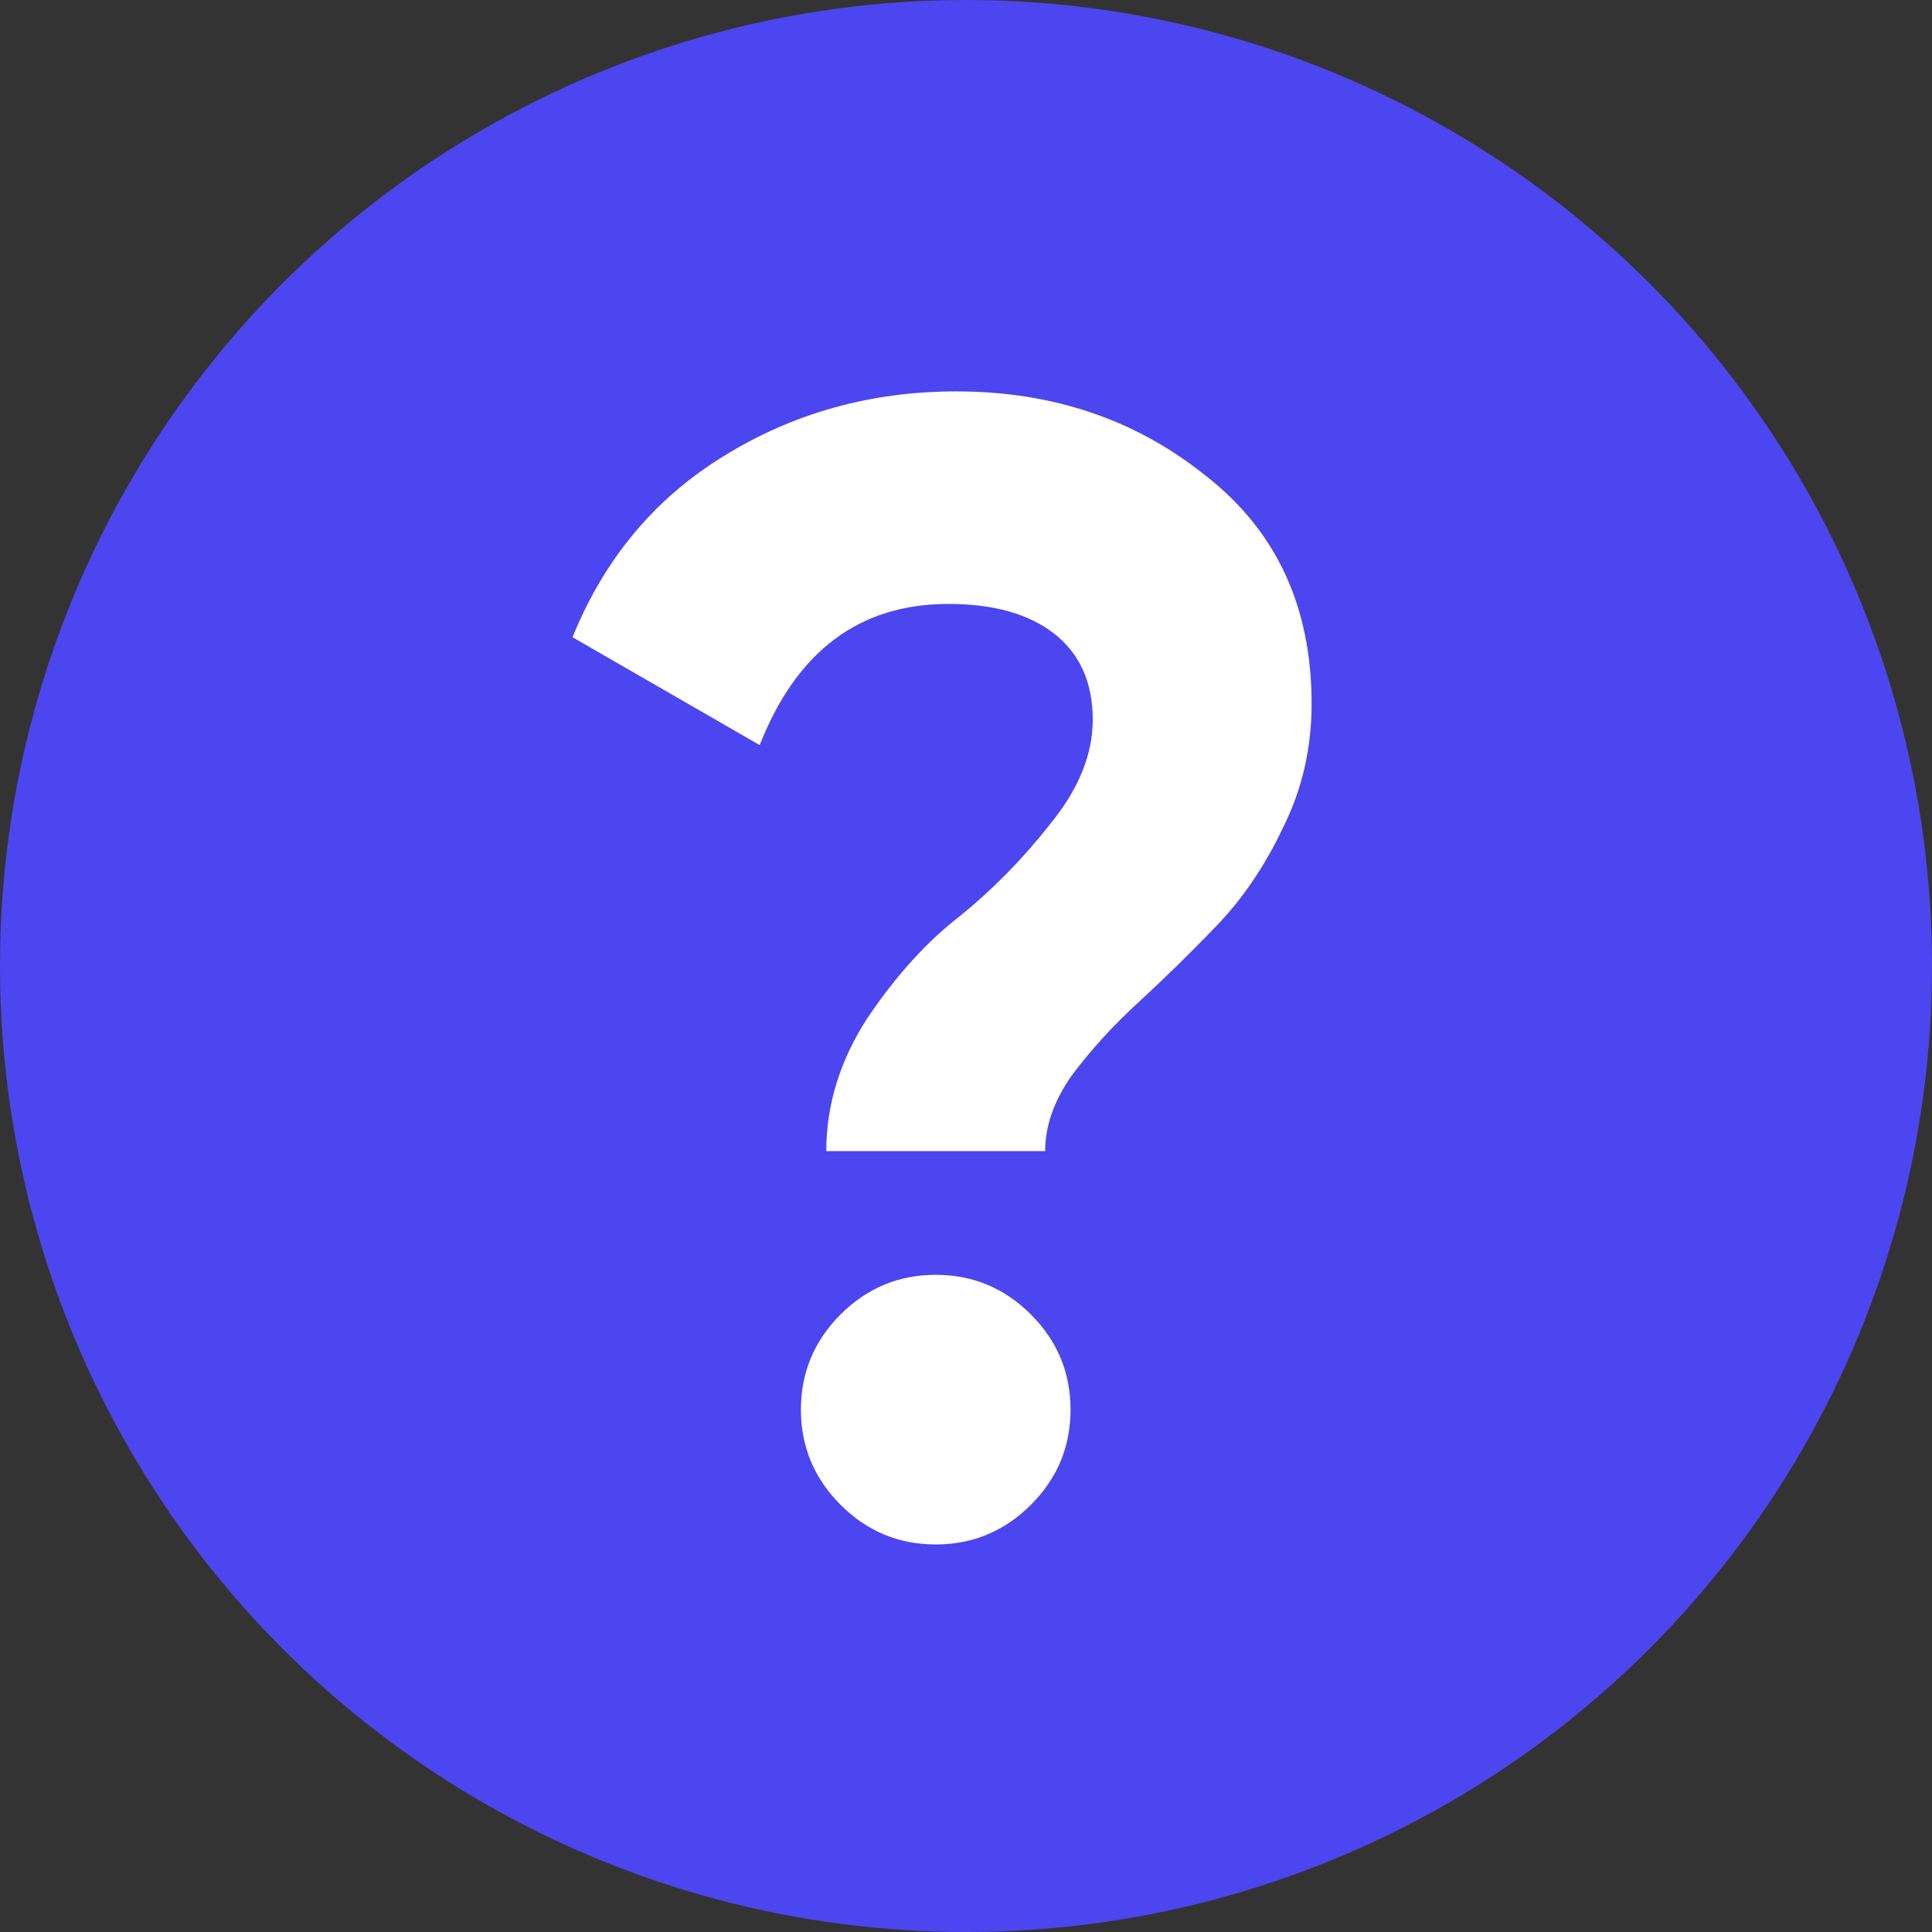 <?xml version="1.0" encoding="UTF-8"?> <svg xmlns="http://www.w3.org/2000/svg" width="71" height="71" viewBox="0 0 71 71" fill="none"><rect x="0" y="0" width="71" height="71" fill="#333333" stroke="none"/> <circle cx="35.5" cy="35.5" r="35.5" fill="#4C46F0"></circle> <path d="M30.366 42.303C30.366 40.593 30.871 38.961 31.881 37.407C32.93 35.853 34.057 34.609 35.262 33.677C36.466 32.705 37.574 31.578 38.584 30.296C39.633 29.014 40.158 27.731 40.158 26.449C40.158 25.089 39.691 24.04 38.759 23.302C37.826 22.563 36.525 22.194 34.854 22.194C31.59 22.194 29.278 23.923 27.918 27.382L21.04 23.418C22.206 20.543 24.051 18.328 26.577 16.774C29.142 15.181 31.998 14.384 35.145 14.384C38.681 14.384 41.731 15.414 44.296 17.473C46.899 19.494 48.201 22.291 48.201 25.866C48.201 27.498 47.851 29.014 47.152 30.413C46.491 31.811 45.675 33.016 44.704 34.026C43.771 34.998 42.819 35.93 41.848 36.824C40.915 37.679 40.099 38.573 39.4 39.505C38.739 40.438 38.409 41.37 38.409 42.303H30.366ZM37.885 55.301C36.913 56.272 35.747 56.758 34.387 56.758C33.027 56.758 31.862 56.272 30.89 55.301C29.919 54.329 29.433 53.163 29.433 51.803C29.433 50.443 29.919 49.278 30.89 48.306C31.862 47.335 33.027 46.849 34.387 46.849C35.747 46.849 36.913 47.335 37.885 48.306C38.856 49.278 39.342 50.443 39.342 51.803C39.342 53.163 38.856 54.329 37.885 55.301Z" fill="white"></path> </svg> 